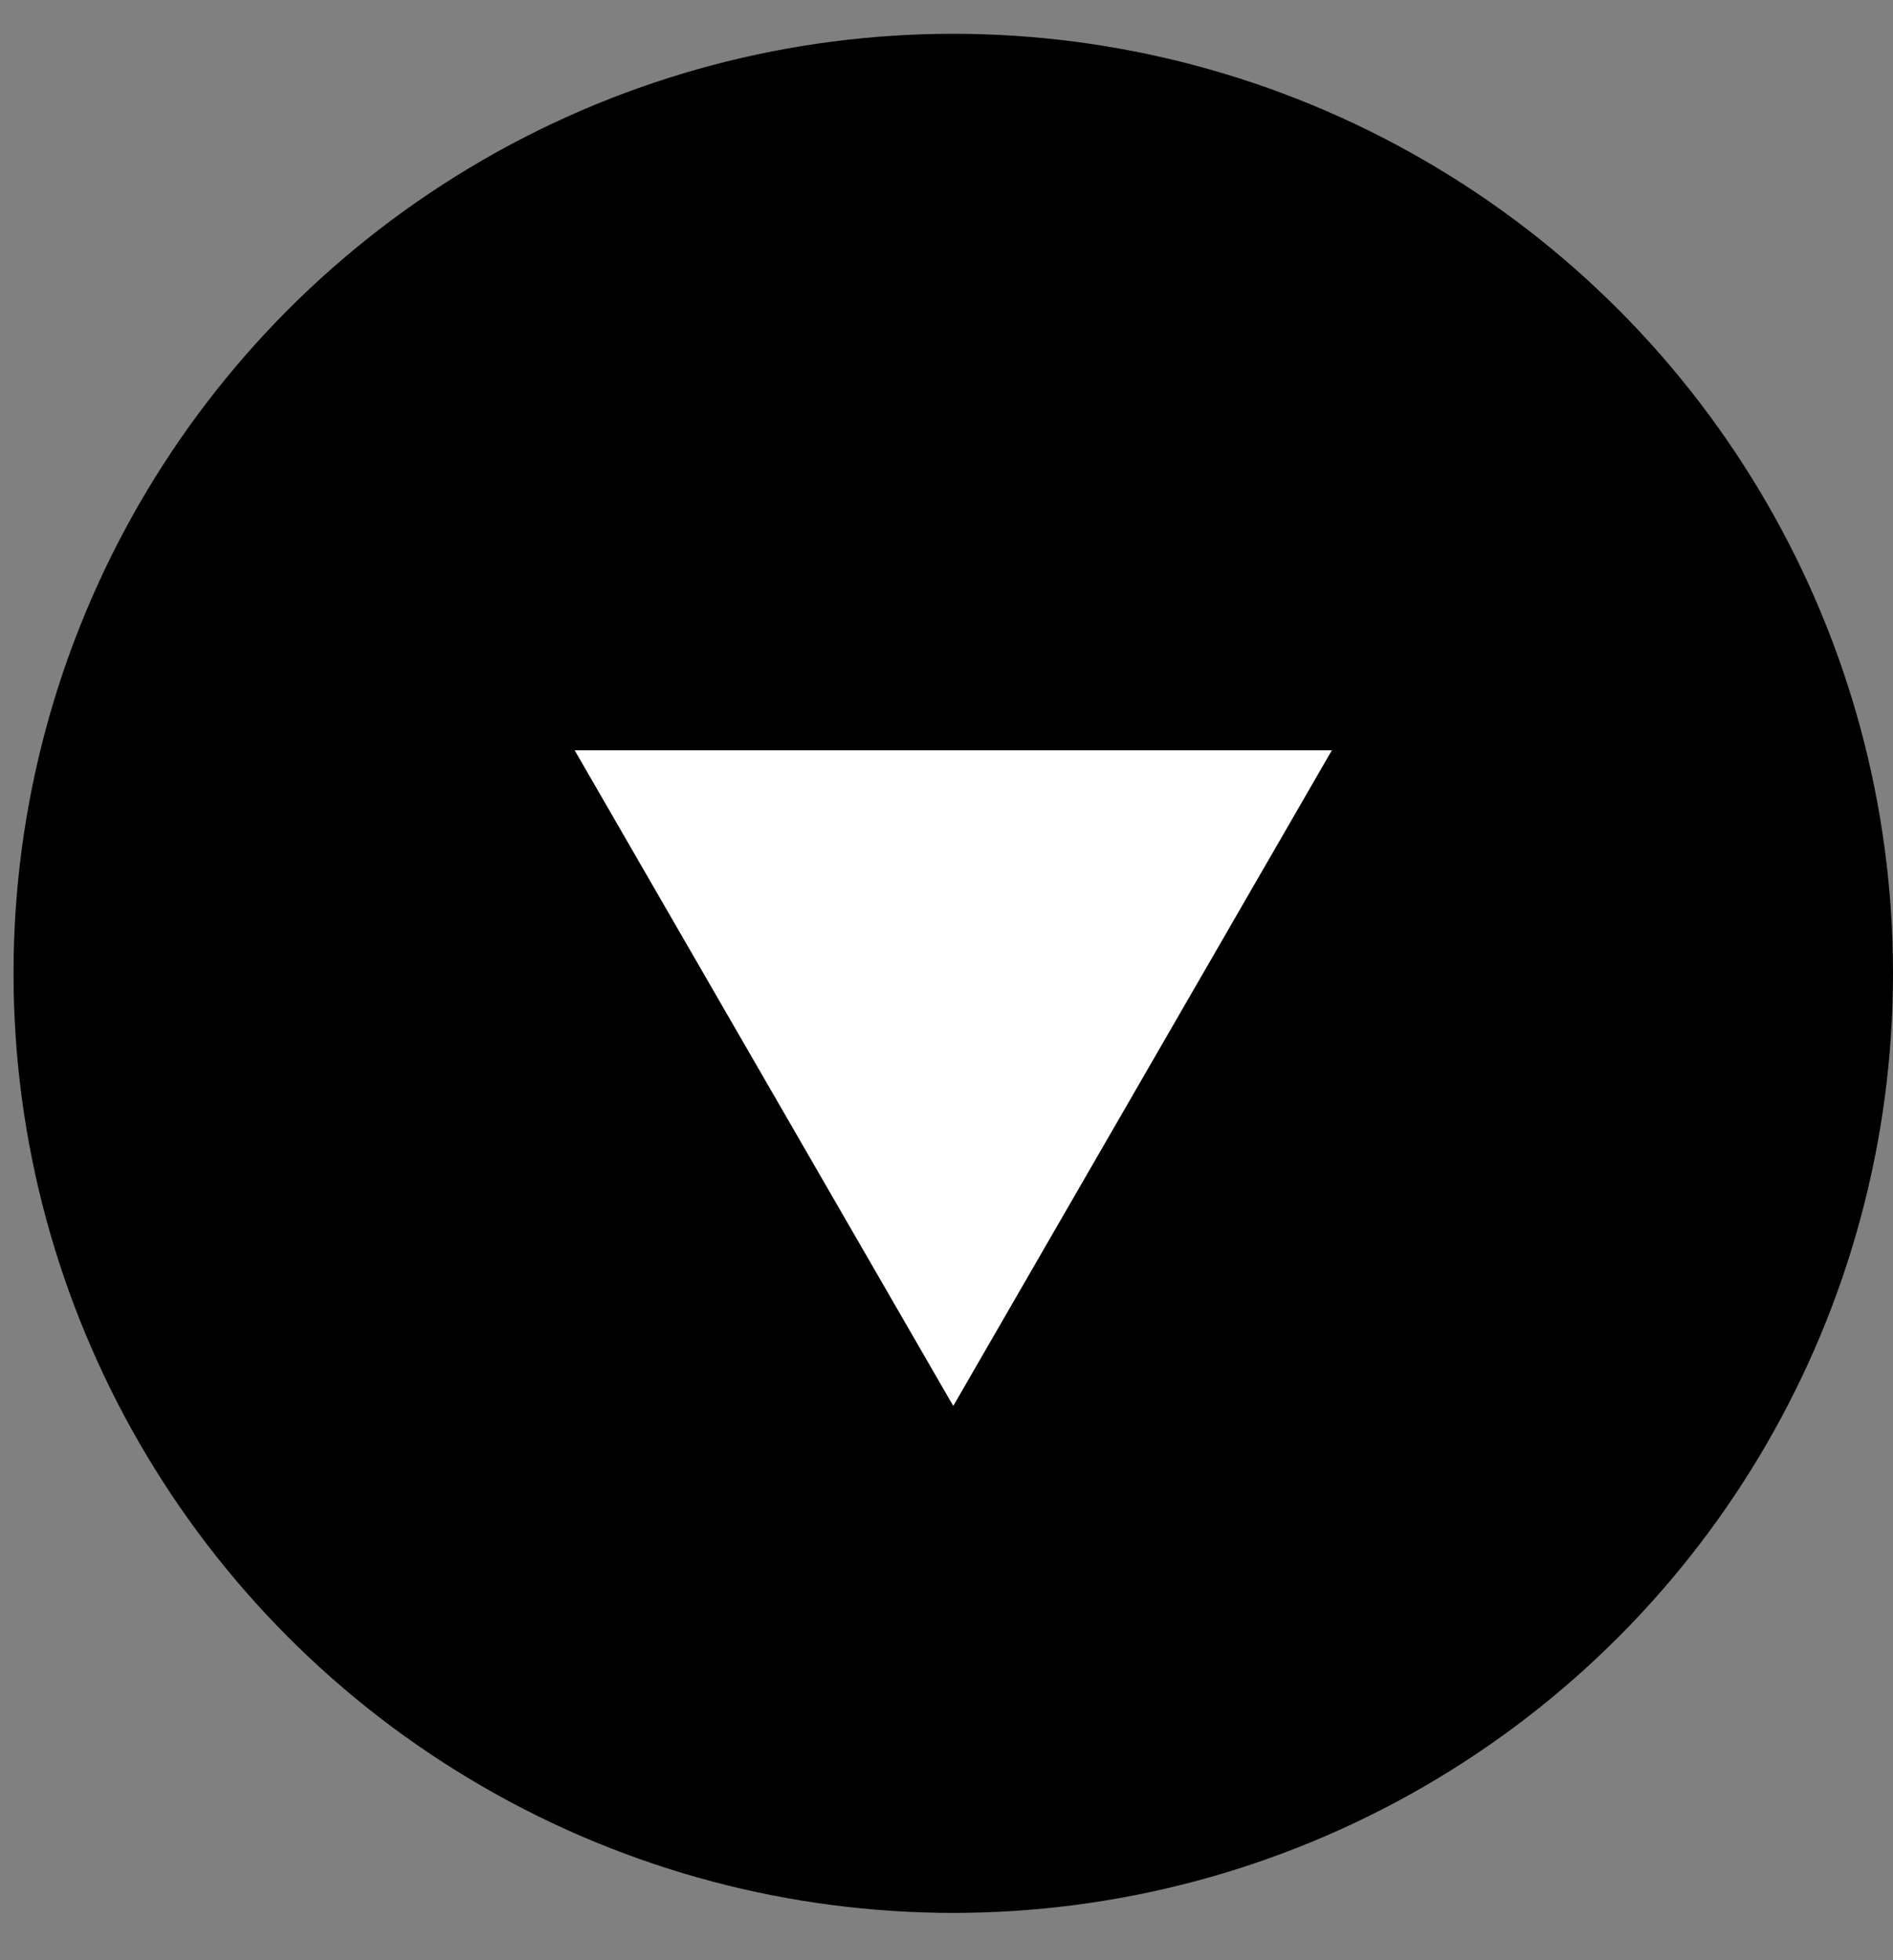 <?xml version="1.0" encoding="UTF-8"?>
<svg id="Layer_1" xmlns="http://www.w3.org/2000/svg" width="28" height="29" version="1.1" viewBox="0 0 28 29">
  <rect x="0" y="0" width="28" height="29" fill="#808080" stroke="none"/>
  <!-- Generator: Adobe Illustrator 29.1.0, SVG Export Plug-In . SVG Version: 2.1.0 Build 142)  -->
  <defs>
    <style>
      .st0 {
        fill: #ffffff;
      }
    </style>
  </defs>
  <circle cx="14.1" cy="14.4" r="13.9"/>
  <path class="st0" d="M14.1,20.8l-5.6-9.7h11.2l-5.6,9.7Z"/>
</svg>